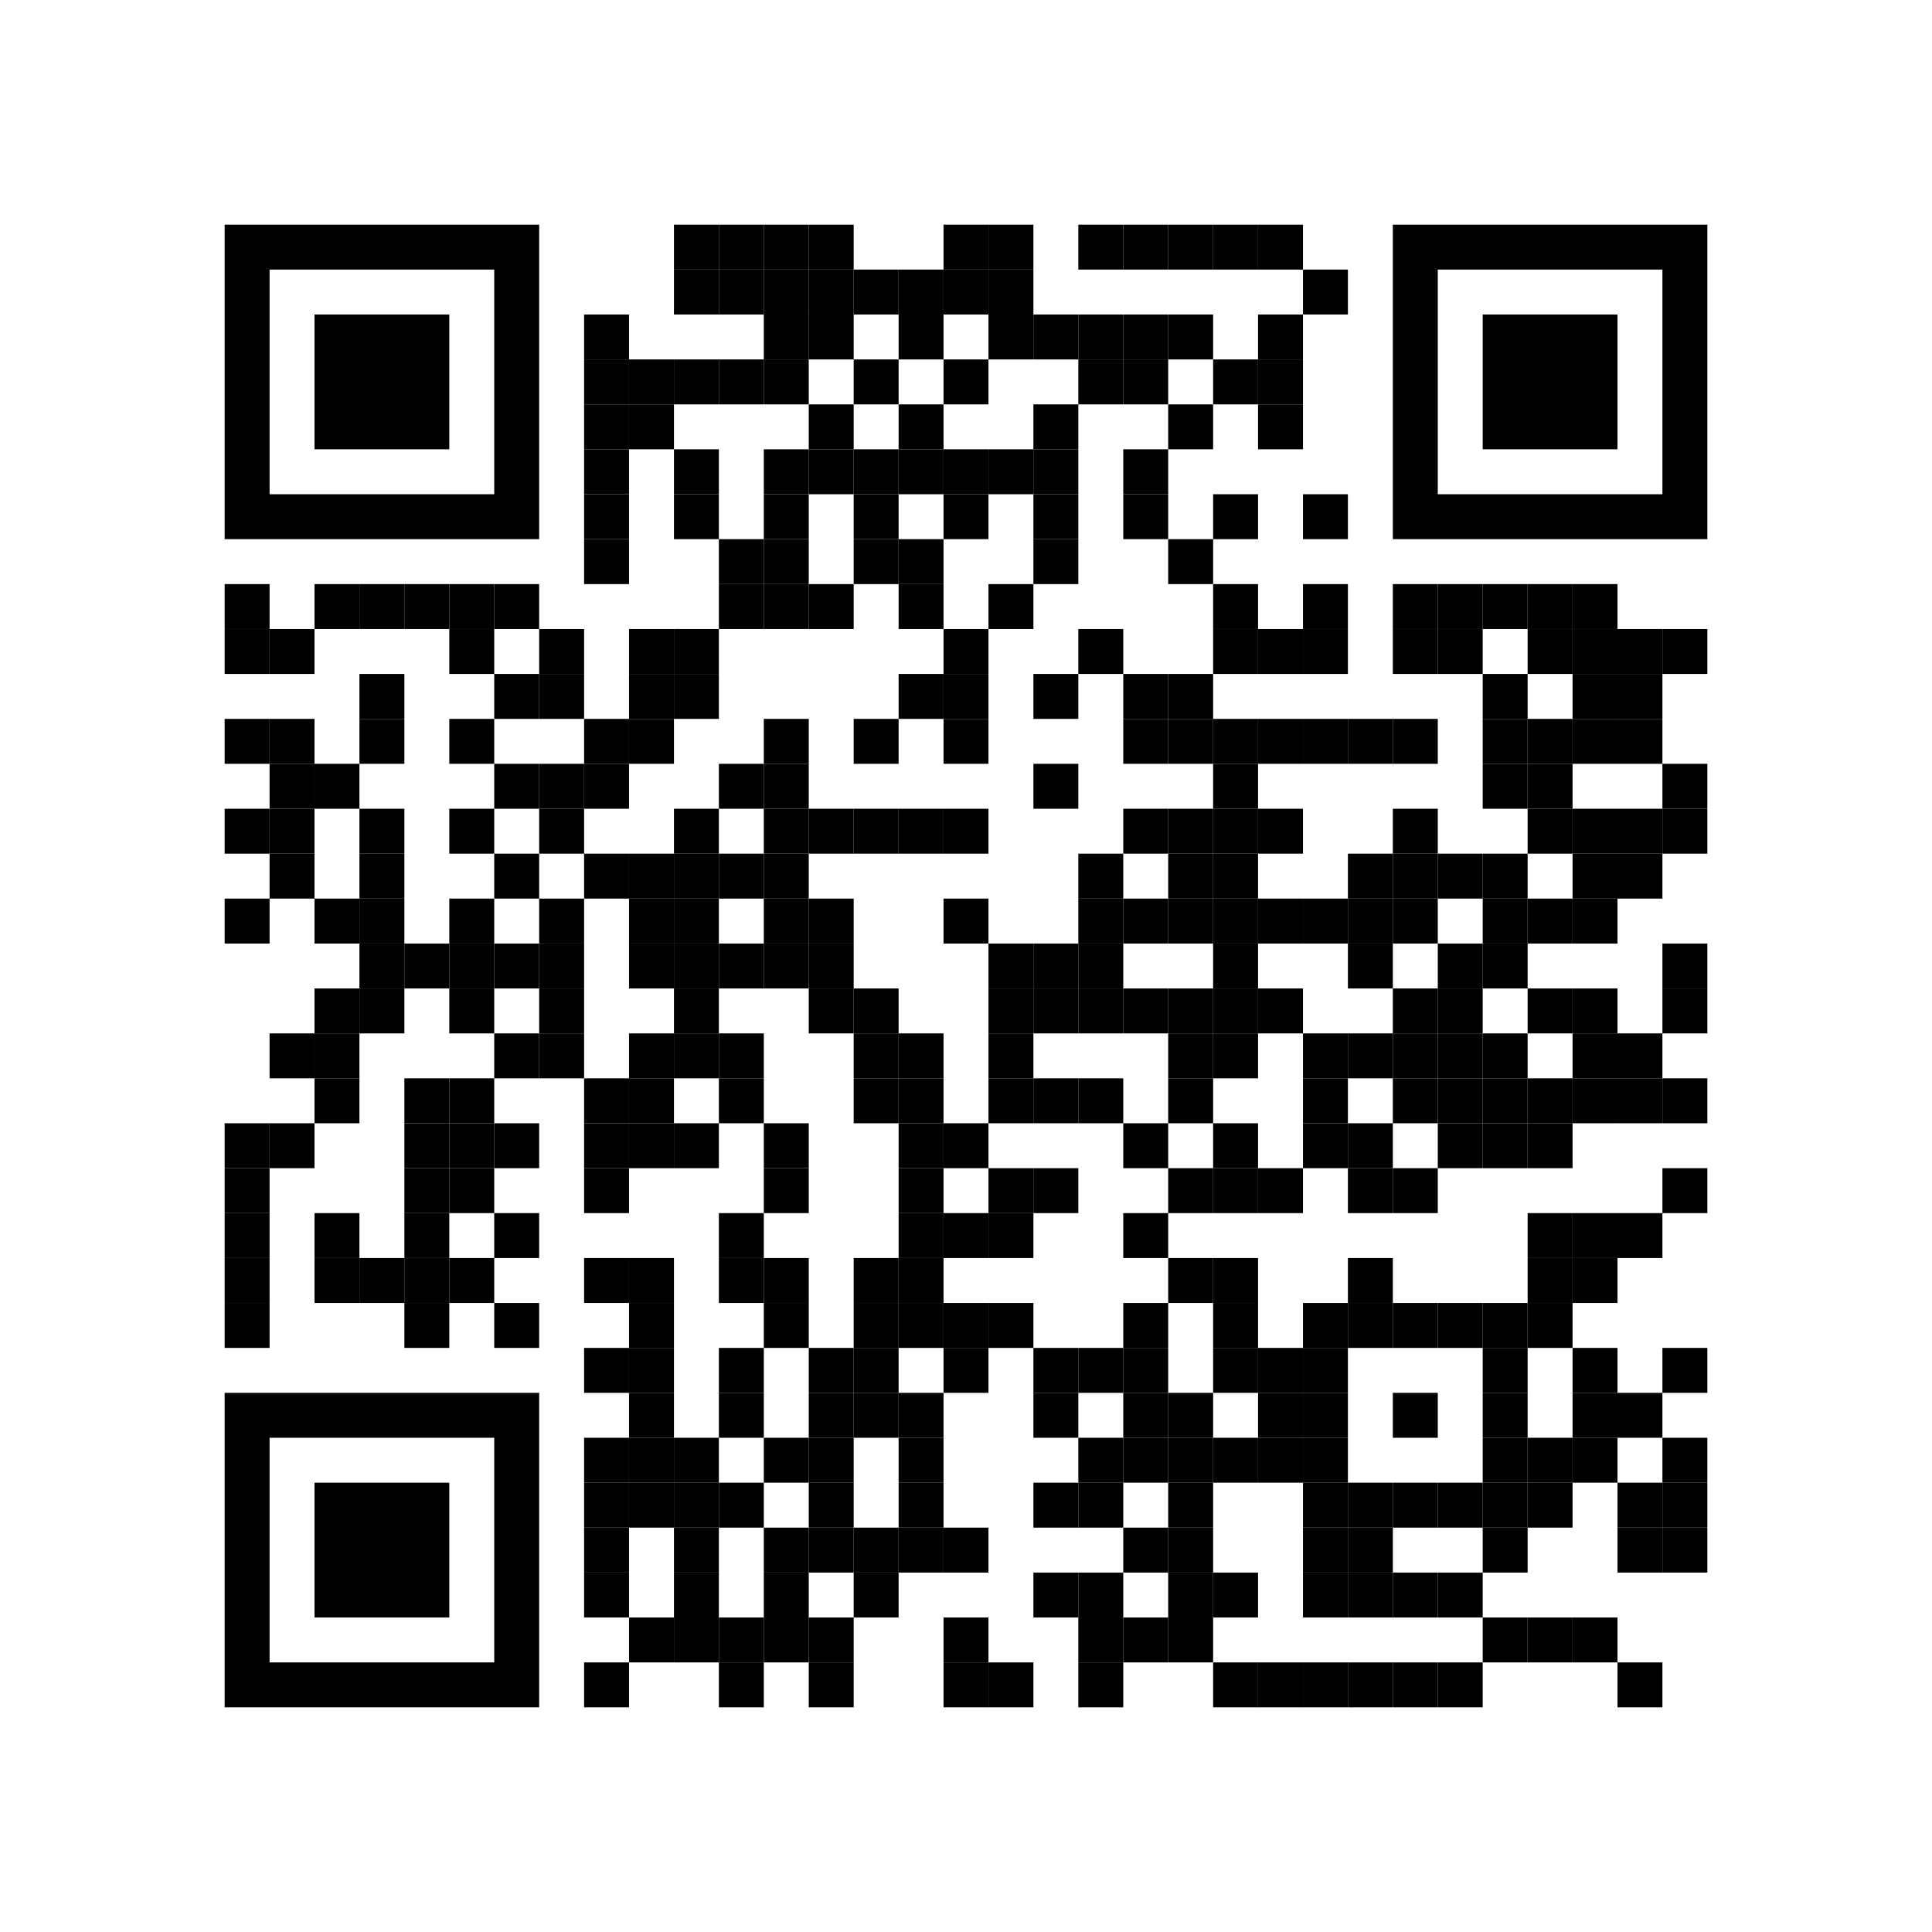 
<svg:svg height="1290" width="1290" xmlns="http://www.w3.org/2000/svg" xmlns:svg="http://www.w3.org/2000/svg" xmlns:xlink="http://www.w3.org/1999/xlink">
	<svg:g id="frame_group">
		<svg:svg height="100%" width="100%" />
	</svg:g>
	<svg:rect height="1290" id="qrcodebg" rx="0" ry="0" style="fill: #ffffff" width="1290" x="0" y="0" />
	<svg:defs id="def_con_one">
		<svg:linearGradient  gradientTransform="rotate(90)" gradientUnits="userSpaceOnUse" id="commonGradient">
			<svg:stop offset="0%" stop-color="#000000" />
			<svg:stop offset="100%" stop-color="#000000" />
		</svg:linearGradient >
	</svg:defs>
	<svg:g id="common_dots" style="fill: #000000">
		<svg:path d="M450,150 h30 q0,0 0,0 v30 q0,0 -0,0 h-30 q-0,0 -0,-0 v-30 q0,-0 0,-0 z" />
		<svg:path d="M480,150 h30 q0,0 0,0 v30 q0,0 -0,0 h-30 q-0,0 -0,-0 v-30 q0,-0 0,-0 z" />
		<svg:path d="M510,150 h30 q0,0 0,0 v30 q0,0 -0,0 h-30 q-0,0 -0,-0 v-30 q0,-0 0,-0 z" />
		<svg:path d="M540,150 h30 q0,0 0,0 v30 q0,0 -0,0 h-30 q-0,0 -0,-0 v-30 q0,-0 0,-0 z" />
		<svg:path d="M630,150 h30 q0,0 0,0 v30 q0,0 -0,0 h-30 q-0,0 -0,-0 v-30 q0,-0 0,-0 z" />
		<svg:path d="M660,150 h30 q0,0 0,0 v30 q0,0 -0,0 h-30 q-0,0 -0,-0 v-30 q0,-0 0,-0 z" />
		<svg:path d="M720,150 h30 q0,0 0,0 v30 q0,0 -0,0 h-30 q-0,0 -0,-0 v-30 q0,-0 0,-0 z" />
		<svg:path d="M750,150 h30 q0,0 0,0 v30 q0,0 -0,0 h-30 q-0,0 -0,-0 v-30 q0,-0 0,-0 z" />
		<svg:path d="M780,150 h30 q0,0 0,0 v30 q0,0 -0,0 h-30 q-0,0 -0,-0 v-30 q0,-0 0,-0 z" />
		<svg:path d="M810,150 h30 q0,0 0,0 v30 q0,0 -0,0 h-30 q-0,0 -0,-0 v-30 q0,-0 0,-0 z" />
		<svg:path d="M840,150 h30 q0,0 0,0 v30 q0,0 -0,0 h-30 q-0,0 -0,-0 v-30 q0,-0 0,-0 z" />
		<svg:path d="M450,180 h30 q0,0 0,0 v30 q0,0 -0,0 h-30 q-0,0 -0,-0 v-30 q0,-0 0,-0 z" />
		<svg:path d="M480,180 h30 q0,0 0,0 v30 q0,0 -0,0 h-30 q-0,0 -0,-0 v-30 q0,-0 0,-0 z" />
		<svg:path d="M510,180 h30 q0,0 0,0 v30 q0,0 -0,0 h-30 q-0,0 -0,-0 v-30 q0,-0 0,-0 z" />
		<svg:path d="M540,180 h30 q0,0 0,0 v30 q0,0 -0,0 h-30 q-0,0 -0,-0 v-30 q0,-0 0,-0 z" />
		<svg:path d="M570,180 h30 q0,0 0,0 v30 q0,0 -0,0 h-30 q-0,0 -0,-0 v-30 q0,-0 0,-0 z" />
		<svg:path d="M600,180 h30 q0,0 0,0 v30 q0,0 -0,0 h-30 q-0,0 -0,-0 v-30 q0,-0 0,-0 z" />
		<svg:path d="M630,180 h30 q0,0 0,0 v30 q0,0 -0,0 h-30 q-0,0 -0,-0 v-30 q0,-0 0,-0 z" />
		<svg:path d="M660,180 h30 q0,0 0,0 v30 q0,0 -0,0 h-30 q-0,0 -0,-0 v-30 q0,-0 0,-0 z" />
		<svg:path d="M870,180 h30 q0,0 0,0 v30 q0,0 -0,0 h-30 q-0,0 -0,-0 v-30 q0,-0 0,-0 z" />
		<svg:path d="M390,210 h30 q0,0 0,0 v30 q0,0 -0,0 h-30 q-0,0 -0,-0 v-30 q0,-0 0,-0 z" />
		<svg:path d="M510,210 h30 q0,0 0,0 v30 q0,0 -0,0 h-30 q-0,0 -0,-0 v-30 q0,-0 0,-0 z" />
		<svg:path d="M540,210 h30 q0,0 0,0 v30 q0,0 -0,0 h-30 q-0,0 -0,-0 v-30 q0,-0 0,-0 z" />
		<svg:path d="M600,210 h30 q0,0 0,0 v30 q0,0 -0,0 h-30 q-0,0 -0,-0 v-30 q0,-0 0,-0 z" />
		<svg:path d="M660,210 h30 q0,0 0,0 v30 q0,0 -0,0 h-30 q-0,0 -0,-0 v-30 q0,-0 0,-0 z" />
		<svg:path d="M690,210 h30 q0,0 0,0 v30 q0,0 -0,0 h-30 q-0,0 -0,-0 v-30 q0,-0 0,-0 z" />
		<svg:path d="M720,210 h30 q0,0 0,0 v30 q0,0 -0,0 h-30 q-0,0 -0,-0 v-30 q0,-0 0,-0 z" />
		<svg:path d="M750,210 h30 q0,0 0,0 v30 q0,0 -0,0 h-30 q-0,0 -0,-0 v-30 q0,-0 0,-0 z" />
		<svg:path d="M780,210 h30 q0,0 0,0 v30 q0,0 -0,0 h-30 q-0,0 -0,-0 v-30 q0,-0 0,-0 z" />
		<svg:path d="M840,210 h30 q0,0 0,0 v30 q0,0 -0,0 h-30 q-0,0 -0,-0 v-30 q0,-0 0,-0 z" />
		<svg:path d="M390,240 h30 q0,0 0,0 v30 q0,0 -0,0 h-30 q-0,0 -0,-0 v-30 q0,-0 0,-0 z" />
		<svg:path d="M420,240 h30 q0,0 0,0 v30 q0,0 -0,0 h-30 q-0,0 -0,-0 v-30 q0,-0 0,-0 z" />
		<svg:path d="M450,240 h30 q0,0 0,0 v30 q0,0 -0,0 h-30 q-0,0 -0,-0 v-30 q0,-0 0,-0 z" />
		<svg:path d="M480,240 h30 q0,0 0,0 v30 q0,0 -0,0 h-30 q-0,0 -0,-0 v-30 q0,-0 0,-0 z" />
		<svg:path d="M510,240 h30 q0,0 0,0 v30 q0,0 -0,0 h-30 q-0,0 -0,-0 v-30 q0,-0 0,-0 z" />
		<svg:path d="M570,240 h30 q0,0 0,0 v30 q0,0 -0,0 h-30 q-0,0 -0,-0 v-30 q0,-0 0,-0 z" />
		<svg:path d="M630,240 h30 q0,0 0,0 v30 q0,0 -0,0 h-30 q-0,0 -0,-0 v-30 q0,-0 0,-0 z" />
		<svg:path d="M720,240 h30 q0,0 0,0 v30 q0,0 -0,0 h-30 q-0,0 -0,-0 v-30 q0,-0 0,-0 z" />
		<svg:path d="M750,240 h30 q0,0 0,0 v30 q0,0 -0,0 h-30 q-0,0 -0,-0 v-30 q0,-0 0,-0 z" />
		<svg:path d="M810,240 h30 q0,0 0,0 v30 q0,0 -0,0 h-30 q-0,0 -0,-0 v-30 q0,-0 0,-0 z" />
		<svg:path d="M840,240 h30 q0,0 0,0 v30 q0,0 -0,0 h-30 q-0,0 -0,-0 v-30 q0,-0 0,-0 z" />
		<svg:path d="M390,270 h30 q0,0 0,0 v30 q0,0 -0,0 h-30 q-0,0 -0,-0 v-30 q0,-0 0,-0 z" />
		<svg:path d="M420,270 h30 q0,0 0,0 v30 q0,0 -0,0 h-30 q-0,0 -0,-0 v-30 q0,-0 0,-0 z" />
		<svg:path d="M540,270 h30 q0,0 0,0 v30 q0,0 -0,0 h-30 q-0,0 -0,-0 v-30 q0,-0 0,-0 z" />
		<svg:path d="M600,270 h30 q0,0 0,0 v30 q0,0 -0,0 h-30 q-0,0 -0,-0 v-30 q0,-0 0,-0 z" />
		<svg:path d="M690,270 h30 q0,0 0,0 v30 q0,0 -0,0 h-30 q-0,0 -0,-0 v-30 q0,-0 0,-0 z" />
		<svg:path d="M780,270 h30 q0,0 0,0 v30 q0,0 -0,0 h-30 q-0,0 -0,-0 v-30 q0,-0 0,-0 z" />
		<svg:path d="M840,270 h30 q0,0 0,0 v30 q0,0 -0,0 h-30 q-0,0 -0,-0 v-30 q0,-0 0,-0 z" />
		<svg:path d="M390,300 h30 q0,0 0,0 v30 q0,0 -0,0 h-30 q-0,0 -0,-0 v-30 q0,-0 0,-0 z" />
		<svg:path d="M450,300 h30 q0,0 0,0 v30 q0,0 -0,0 h-30 q-0,0 -0,-0 v-30 q0,-0 0,-0 z" />
		<svg:path d="M510,300 h30 q0,0 0,0 v30 q0,0 -0,0 h-30 q-0,0 -0,-0 v-30 q0,-0 0,-0 z" />
		<svg:path d="M540,300 h30 q0,0 0,0 v30 q0,0 -0,0 h-30 q-0,0 -0,-0 v-30 q0,-0 0,-0 z" />
		<svg:path d="M570,300 h30 q0,0 0,0 v30 q0,0 -0,0 h-30 q-0,0 -0,-0 v-30 q0,-0 0,-0 z" />
		<svg:path d="M600,300 h30 q0,0 0,0 v30 q0,0 -0,0 h-30 q-0,0 -0,-0 v-30 q0,-0 0,-0 z" />
		<svg:path d="M630,300 h30 q0,0 0,0 v30 q0,0 -0,0 h-30 q-0,0 -0,-0 v-30 q0,-0 0,-0 z" />
		<svg:path d="M660,300 h30 q0,0 0,0 v30 q0,0 -0,0 h-30 q-0,0 -0,-0 v-30 q0,-0 0,-0 z" />
		<svg:path d="M690,300 h30 q0,0 0,0 v30 q0,0 -0,0 h-30 q-0,0 -0,-0 v-30 q0,-0 0,-0 z" />
		<svg:path d="M750,300 h30 q0,0 0,0 v30 q0,0 -0,0 h-30 q-0,0 -0,-0 v-30 q0,-0 0,-0 z" />
		<svg:path d="M390,330 h30 q0,0 0,0 v30 q0,0 -0,0 h-30 q-0,0 -0,-0 v-30 q0,-0 0,-0 z" />
		<svg:path d="M450,330 h30 q0,0 0,0 v30 q0,0 -0,0 h-30 q-0,0 -0,-0 v-30 q0,-0 0,-0 z" />
		<svg:path d="M510,330 h30 q0,0 0,0 v30 q0,0 -0,0 h-30 q-0,0 -0,-0 v-30 q0,-0 0,-0 z" />
		<svg:path d="M570,330 h30 q0,0 0,0 v30 q0,0 -0,0 h-30 q-0,0 -0,-0 v-30 q0,-0 0,-0 z" />
		<svg:path d="M630,330 h30 q0,0 0,0 v30 q0,0 -0,0 h-30 q-0,0 -0,-0 v-30 q0,-0 0,-0 z" />
		<svg:path d="M690,330 h30 q0,0 0,0 v30 q0,0 -0,0 h-30 q-0,0 -0,-0 v-30 q0,-0 0,-0 z" />
		<svg:path d="M750,330 h30 q0,0 0,0 v30 q0,0 -0,0 h-30 q-0,0 -0,-0 v-30 q0,-0 0,-0 z" />
		<svg:path d="M810,330 h30 q0,0 0,0 v30 q0,0 -0,0 h-30 q-0,0 -0,-0 v-30 q0,-0 0,-0 z" />
		<svg:path d="M870,330 h30 q0,0 0,0 v30 q0,0 -0,0 h-30 q-0,0 -0,-0 v-30 q0,-0 0,-0 z" />
		<svg:path d="M390,360 h30 q0,0 0,0 v30 q0,0 -0,0 h-30 q-0,0 -0,-0 v-30 q0,-0 0,-0 z" />
		<svg:path d="M480,360 h30 q0,0 0,0 v30 q0,0 -0,0 h-30 q-0,0 -0,-0 v-30 q0,-0 0,-0 z" />
		<svg:path d="M510,360 h30 q0,0 0,0 v30 q0,0 -0,0 h-30 q-0,0 -0,-0 v-30 q0,-0 0,-0 z" />
		<svg:path d="M570,360 h30 q0,0 0,0 v30 q0,0 -0,0 h-30 q-0,0 -0,-0 v-30 q0,-0 0,-0 z" />
		<svg:path d="M600,360 h30 q0,0 0,0 v30 q0,0 -0,0 h-30 q-0,0 -0,-0 v-30 q0,-0 0,-0 z" />
		<svg:path d="M690,360 h30 q0,0 0,0 v30 q0,0 -0,0 h-30 q-0,0 -0,-0 v-30 q0,-0 0,-0 z" />
		<svg:path d="M780,360 h30 q0,0 0,0 v30 q0,0 -0,0 h-30 q-0,0 -0,-0 v-30 q0,-0 0,-0 z" />
		<svg:path d="M150,390 h30 q0,0 0,0 v30 q0,0 -0,0 h-30 q-0,0 -0,-0 v-30 q0,-0 0,-0 z" />
		<svg:path d="M210,390 h30 q0,0 0,0 v30 q0,0 -0,0 h-30 q-0,0 -0,-0 v-30 q0,-0 0,-0 z" />
		<svg:path d="M240,390 h30 q0,0 0,0 v30 q0,0 -0,0 h-30 q-0,0 -0,-0 v-30 q0,-0 0,-0 z" />
		<svg:path d="M270,390 h30 q0,0 0,0 v30 q0,0 -0,0 h-30 q-0,0 -0,-0 v-30 q0,-0 0,-0 z" />
		<svg:path d="M300,390 h30 q0,0 0,0 v30 q0,0 -0,0 h-30 q-0,0 -0,-0 v-30 q0,-0 0,-0 z" />
		<svg:path d="M330,390 h30 q0,0 0,0 v30 q0,0 -0,0 h-30 q-0,0 -0,-0 v-30 q0,-0 0,-0 z" />
		<svg:path d="M480,390 h30 q0,0 0,0 v30 q0,0 -0,0 h-30 q-0,0 -0,-0 v-30 q0,-0 0,-0 z" />
		<svg:path d="M510,390 h30 q0,0 0,0 v30 q0,0 -0,0 h-30 q-0,0 -0,-0 v-30 q0,-0 0,-0 z" />
		<svg:path d="M540,390 h30 q0,0 0,0 v30 q0,0 -0,0 h-30 q-0,0 -0,-0 v-30 q0,-0 0,-0 z" />
		<svg:path d="M600,390 h30 q0,0 0,0 v30 q0,0 -0,0 h-30 q-0,0 -0,-0 v-30 q0,-0 0,-0 z" />
		<svg:path d="M660,390 h30 q0,0 0,0 v30 q0,0 -0,0 h-30 q-0,0 -0,-0 v-30 q0,-0 0,-0 z" />
		<svg:path d="M810,390 h30 q0,0 0,0 v30 q0,0 -0,0 h-30 q-0,0 -0,-0 v-30 q0,-0 0,-0 z" />
		<svg:path d="M870,390 h30 q0,0 0,0 v30 q0,0 -0,0 h-30 q-0,0 -0,-0 v-30 q0,-0 0,-0 z" />
		<svg:path d="M930,390 h30 q0,0 0,0 v30 q0,0 -0,0 h-30 q-0,0 -0,-0 v-30 q0,-0 0,-0 z" />
		<svg:path d="M960,390 h30 q0,0 0,0 v30 q0,0 -0,0 h-30 q-0,0 -0,-0 v-30 q0,-0 0,-0 z" />
		<svg:path d="M990,390 h30 q0,0 0,0 v30 q0,0 -0,0 h-30 q-0,0 -0,-0 v-30 q0,-0 0,-0 z" />
		<svg:path d="M1020,390 h30 q0,0 0,0 v30 q0,0 -0,0 h-30 q-0,0 -0,-0 v-30 q0,-0 0,-0 z" />
		<svg:path d="M1050,390 h30 q0,0 0,0 v30 q0,0 -0,0 h-30 q-0,0 -0,-0 v-30 q0,-0 0,-0 z" />
		<svg:path d="M150,420 h30 q0,0 0,0 v30 q0,0 -0,0 h-30 q-0,0 -0,-0 v-30 q0,-0 0,-0 z" />
		<svg:path d="M180,420 h30 q0,0 0,0 v30 q0,0 -0,0 h-30 q-0,0 -0,-0 v-30 q0,-0 0,-0 z" />
		<svg:path d="M300,420 h30 q0,0 0,0 v30 q0,0 -0,0 h-30 q-0,0 -0,-0 v-30 q0,-0 0,-0 z" />
		<svg:path d="M360,420 h30 q0,0 0,0 v30 q0,0 -0,0 h-30 q-0,0 -0,-0 v-30 q0,-0 0,-0 z" />
		<svg:path d="M420,420 h30 q0,0 0,0 v30 q0,0 -0,0 h-30 q-0,0 -0,-0 v-30 q0,-0 0,-0 z" />
		<svg:path d="M450,420 h30 q0,0 0,0 v30 q0,0 -0,0 h-30 q-0,0 -0,-0 v-30 q0,-0 0,-0 z" />
		<svg:path d="M630,420 h30 q0,0 0,0 v30 q0,0 -0,0 h-30 q-0,0 -0,-0 v-30 q0,-0 0,-0 z" />
		<svg:path d="M720,420 h30 q0,0 0,0 v30 q0,0 -0,0 h-30 q-0,0 -0,-0 v-30 q0,-0 0,-0 z" />
		<svg:path d="M810,420 h30 q0,0 0,0 v30 q0,0 -0,0 h-30 q-0,0 -0,-0 v-30 q0,-0 0,-0 z" />
		<svg:path d="M840,420 h30 q0,0 0,0 v30 q0,0 -0,0 h-30 q-0,0 -0,-0 v-30 q0,-0 0,-0 z" />
		<svg:path d="M870,420 h30 q0,0 0,0 v30 q0,0 -0,0 h-30 q-0,0 -0,-0 v-30 q0,-0 0,-0 z" />
		<svg:path d="M930,420 h30 q0,0 0,0 v30 q0,0 -0,0 h-30 q-0,0 -0,-0 v-30 q0,-0 0,-0 z" />
		<svg:path d="M960,420 h30 q0,0 0,0 v30 q0,0 -0,0 h-30 q-0,0 -0,-0 v-30 q0,-0 0,-0 z" />
		<svg:path d="M1020,420 h30 q0,0 0,0 v30 q0,0 -0,0 h-30 q-0,0 -0,-0 v-30 q0,-0 0,-0 z" />
		<svg:path d="M1050,420 h30 q0,0 0,0 v30 q0,0 -0,0 h-30 q-0,0 -0,-0 v-30 q0,-0 0,-0 z" />
		<svg:path d="M1080,420 h30 q0,0 0,0 v30 q0,0 -0,0 h-30 q-0,0 -0,-0 v-30 q0,-0 0,-0 z" />
		<svg:path d="M1110,420 h30 q0,0 0,0 v30 q0,0 -0,0 h-30 q-0,0 -0,-0 v-30 q0,-0 0,-0 z" />
		<svg:path d="M240,450 h30 q0,0 0,0 v30 q0,0 -0,0 h-30 q-0,0 -0,-0 v-30 q0,-0 0,-0 z" />
		<svg:path d="M330,450 h30 q0,0 0,0 v30 q0,0 -0,0 h-30 q-0,0 -0,-0 v-30 q0,-0 0,-0 z" />
		<svg:path d="M360,450 h30 q0,0 0,0 v30 q0,0 -0,0 h-30 q-0,0 -0,-0 v-30 q0,-0 0,-0 z" />
		<svg:path d="M420,450 h30 q0,0 0,0 v30 q0,0 -0,0 h-30 q-0,0 -0,-0 v-30 q0,-0 0,-0 z" />
		<svg:path d="M450,450 h30 q0,0 0,0 v30 q0,0 -0,0 h-30 q-0,0 -0,-0 v-30 q0,-0 0,-0 z" />
		<svg:path d="M600,450 h30 q0,0 0,0 v30 q0,0 -0,0 h-30 q-0,0 -0,-0 v-30 q0,-0 0,-0 z" />
		<svg:path d="M630,450 h30 q0,0 0,0 v30 q0,0 -0,0 h-30 q-0,0 -0,-0 v-30 q0,-0 0,-0 z" />
		<svg:path d="M690,450 h30 q0,0 0,0 v30 q0,0 -0,0 h-30 q-0,0 -0,-0 v-30 q0,-0 0,-0 z" />
		<svg:path d="M750,450 h30 q0,0 0,0 v30 q0,0 -0,0 h-30 q-0,0 -0,-0 v-30 q0,-0 0,-0 z" />
		<svg:path d="M780,450 h30 q0,0 0,0 v30 q0,0 -0,0 h-30 q-0,0 -0,-0 v-30 q0,-0 0,-0 z" />
		<svg:path d="M990,450 h30 q0,0 0,0 v30 q0,0 -0,0 h-30 q-0,0 -0,-0 v-30 q0,-0 0,-0 z" />
		<svg:path d="M1050,450 h30 q0,0 0,0 v30 q0,0 -0,0 h-30 q-0,0 -0,-0 v-30 q0,-0 0,-0 z" />
		<svg:path d="M1080,450 h30 q0,0 0,0 v30 q0,0 -0,0 h-30 q-0,0 -0,-0 v-30 q0,-0 0,-0 z" />
		<svg:path d="M150,480 h30 q0,0 0,0 v30 q0,0 -0,0 h-30 q-0,0 -0,-0 v-30 q0,-0 0,-0 z" />
		<svg:path d="M180,480 h30 q0,0 0,0 v30 q0,0 -0,0 h-30 q-0,0 -0,-0 v-30 q0,-0 0,-0 z" />
		<svg:path d="M240,480 h30 q0,0 0,0 v30 q0,0 -0,0 h-30 q-0,0 -0,-0 v-30 q0,-0 0,-0 z" />
		<svg:path d="M300,480 h30 q0,0 0,0 v30 q0,0 -0,0 h-30 q-0,0 -0,-0 v-30 q0,-0 0,-0 z" />
		<svg:path d="M390,480 h30 q0,0 0,0 v30 q0,0 -0,0 h-30 q-0,0 -0,-0 v-30 q0,-0 0,-0 z" />
		<svg:path d="M420,480 h30 q0,0 0,0 v30 q0,0 -0,0 h-30 q-0,0 -0,-0 v-30 q0,-0 0,-0 z" />
		<svg:path d="M510,480 h30 q0,0 0,0 v30 q0,0 -0,0 h-30 q-0,0 -0,-0 v-30 q0,-0 0,-0 z" />
		<svg:path d="M570,480 h30 q0,0 0,0 v30 q0,0 -0,0 h-30 q-0,0 -0,-0 v-30 q0,-0 0,-0 z" />
		<svg:path d="M630,480 h30 q0,0 0,0 v30 q0,0 -0,0 h-30 q-0,0 -0,-0 v-30 q0,-0 0,-0 z" />
		<svg:path d="M750,480 h30 q0,0 0,0 v30 q0,0 -0,0 h-30 q-0,0 -0,-0 v-30 q0,-0 0,-0 z" />
		<svg:path d="M780,480 h30 q0,0 0,0 v30 q0,0 -0,0 h-30 q-0,0 -0,-0 v-30 q0,-0 0,-0 z" />
		<svg:path d="M810,480 h30 q0,0 0,0 v30 q0,0 -0,0 h-30 q-0,0 -0,-0 v-30 q0,-0 0,-0 z" />
		<svg:path d="M840,480 h30 q0,0 0,0 v30 q0,0 -0,0 h-30 q-0,0 -0,-0 v-30 q0,-0 0,-0 z" />
		<svg:path d="M870,480 h30 q0,0 0,0 v30 q0,0 -0,0 h-30 q-0,0 -0,-0 v-30 q0,-0 0,-0 z" />
		<svg:path d="M900,480 h30 q0,0 0,0 v30 q0,0 -0,0 h-30 q-0,0 -0,-0 v-30 q0,-0 0,-0 z" />
		<svg:path d="M930,480 h30 q0,0 0,0 v30 q0,0 -0,0 h-30 q-0,0 -0,-0 v-30 q0,-0 0,-0 z" />
		<svg:path d="M990,480 h30 q0,0 0,0 v30 q0,0 -0,0 h-30 q-0,0 -0,-0 v-30 q0,-0 0,-0 z" />
		<svg:path d="M1020,480 h30 q0,0 0,0 v30 q0,0 -0,0 h-30 q-0,0 -0,-0 v-30 q0,-0 0,-0 z" />
		<svg:path d="M1050,480 h30 q0,0 0,0 v30 q0,0 -0,0 h-30 q-0,0 -0,-0 v-30 q0,-0 0,-0 z" />
		<svg:path d="M1080,480 h30 q0,0 0,0 v30 q0,0 -0,0 h-30 q-0,0 -0,-0 v-30 q0,-0 0,-0 z" />
		<svg:path d="M180,510 h30 q0,0 0,0 v30 q0,0 -0,0 h-30 q-0,0 -0,-0 v-30 q0,-0 0,-0 z" />
		<svg:path d="M210,510 h30 q0,0 0,0 v30 q0,0 -0,0 h-30 q-0,0 -0,-0 v-30 q0,-0 0,-0 z" />
		<svg:path d="M330,510 h30 q0,0 0,0 v30 q0,0 -0,0 h-30 q-0,0 -0,-0 v-30 q0,-0 0,-0 z" />
		<svg:path d="M360,510 h30 q0,0 0,0 v30 q0,0 -0,0 h-30 q-0,0 -0,-0 v-30 q0,-0 0,-0 z" />
		<svg:path d="M390,510 h30 q0,0 0,0 v30 q0,0 -0,0 h-30 q-0,0 -0,-0 v-30 q0,-0 0,-0 z" />
		<svg:path d="M480,510 h30 q0,0 0,0 v30 q0,0 -0,0 h-30 q-0,0 -0,-0 v-30 q0,-0 0,-0 z" />
		<svg:path d="M510,510 h30 q0,0 0,0 v30 q0,0 -0,0 h-30 q-0,0 -0,-0 v-30 q0,-0 0,-0 z" />
		<svg:path d="M690,510 h30 q0,0 0,0 v30 q0,0 -0,0 h-30 q-0,0 -0,-0 v-30 q0,-0 0,-0 z" />
		<svg:path d="M810,510 h30 q0,0 0,0 v30 q0,0 -0,0 h-30 q-0,0 -0,-0 v-30 q0,-0 0,-0 z" />
		<svg:path d="M990,510 h30 q0,0 0,0 v30 q0,0 -0,0 h-30 q-0,0 -0,-0 v-30 q0,-0 0,-0 z" />
		<svg:path d="M1020,510 h30 q0,0 0,0 v30 q0,0 -0,0 h-30 q-0,0 -0,-0 v-30 q0,-0 0,-0 z" />
		<svg:path d="M1110,510 h30 q0,0 0,0 v30 q0,0 -0,0 h-30 q-0,0 -0,-0 v-30 q0,-0 0,-0 z" />
		<svg:path d="M150,540 h30 q0,0 0,0 v30 q0,0 -0,0 h-30 q-0,0 -0,-0 v-30 q0,-0 0,-0 z" />
		<svg:path d="M180,540 h30 q0,0 0,0 v30 q0,0 -0,0 h-30 q-0,0 -0,-0 v-30 q0,-0 0,-0 z" />
		<svg:path d="M240,540 h30 q0,0 0,0 v30 q0,0 -0,0 h-30 q-0,0 -0,-0 v-30 q0,-0 0,-0 z" />
		<svg:path d="M300,540 h30 q0,0 0,0 v30 q0,0 -0,0 h-30 q-0,0 -0,-0 v-30 q0,-0 0,-0 z" />
		<svg:path d="M360,540 h30 q0,0 0,0 v30 q0,0 -0,0 h-30 q-0,0 -0,-0 v-30 q0,-0 0,-0 z" />
		<svg:path d="M450,540 h30 q0,0 0,0 v30 q0,0 -0,0 h-30 q-0,0 -0,-0 v-30 q0,-0 0,-0 z" />
		<svg:path d="M510,540 h30 q0,0 0,0 v30 q0,0 -0,0 h-30 q-0,0 -0,-0 v-30 q0,-0 0,-0 z" />
		<svg:path d="M540,540 h30 q0,0 0,0 v30 q0,0 -0,0 h-30 q-0,0 -0,-0 v-30 q0,-0 0,-0 z" />
		<svg:path d="M570,540 h30 q0,0 0,0 v30 q0,0 -0,0 h-30 q-0,0 -0,-0 v-30 q0,-0 0,-0 z" />
		<svg:path d="M600,540 h30 q0,0 0,0 v30 q0,0 -0,0 h-30 q-0,0 -0,-0 v-30 q0,-0 0,-0 z" />
		<svg:path d="M630,540 h30 q0,0 0,0 v30 q0,0 -0,0 h-30 q-0,0 -0,-0 v-30 q0,-0 0,-0 z" />
		<svg:path d="M750,540 h30 q0,0 0,0 v30 q0,0 -0,0 h-30 q-0,0 -0,-0 v-30 q0,-0 0,-0 z" />
		<svg:path d="M780,540 h30 q0,0 0,0 v30 q0,0 -0,0 h-30 q-0,0 -0,-0 v-30 q0,-0 0,-0 z" />
		<svg:path d="M810,540 h30 q0,0 0,0 v30 q0,0 -0,0 h-30 q-0,0 -0,-0 v-30 q0,-0 0,-0 z" />
		<svg:path d="M840,540 h30 q0,0 0,0 v30 q0,0 -0,0 h-30 q-0,0 -0,-0 v-30 q0,-0 0,-0 z" />
		<svg:path d="M930,540 h30 q0,0 0,0 v30 q0,0 -0,0 h-30 q-0,0 -0,-0 v-30 q0,-0 0,-0 z" />
		<svg:path d="M1020,540 h30 q0,0 0,0 v30 q0,0 -0,0 h-30 q-0,0 -0,-0 v-30 q0,-0 0,-0 z" />
		<svg:path d="M1050,540 h30 q0,0 0,0 v30 q0,0 -0,0 h-30 q-0,0 -0,-0 v-30 q0,-0 0,-0 z" />
		<svg:path d="M1080,540 h30 q0,0 0,0 v30 q0,0 -0,0 h-30 q-0,0 -0,-0 v-30 q0,-0 0,-0 z" />
		<svg:path d="M1110,540 h30 q0,0 0,0 v30 q0,0 -0,0 h-30 q-0,0 -0,-0 v-30 q0,-0 0,-0 z" />
		<svg:path d="M180,570 h30 q0,0 0,0 v30 q0,0 -0,0 h-30 q-0,0 -0,-0 v-30 q0,-0 0,-0 z" />
		<svg:path d="M240,570 h30 q0,0 0,0 v30 q0,0 -0,0 h-30 q-0,0 -0,-0 v-30 q0,-0 0,-0 z" />
		<svg:path d="M330,570 h30 q0,0 0,0 v30 q0,0 -0,0 h-30 q-0,0 -0,-0 v-30 q0,-0 0,-0 z" />
		<svg:path d="M390,570 h30 q0,0 0,0 v30 q0,0 -0,0 h-30 q-0,0 -0,-0 v-30 q0,-0 0,-0 z" />
		<svg:path d="M420,570 h30 q0,0 0,0 v30 q0,0 -0,0 h-30 q-0,0 -0,-0 v-30 q0,-0 0,-0 z" />
		<svg:path d="M450,570 h30 q0,0 0,0 v30 q0,0 -0,0 h-30 q-0,0 -0,-0 v-30 q0,-0 0,-0 z" />
		<svg:path d="M480,570 h30 q0,0 0,0 v30 q0,0 -0,0 h-30 q-0,0 -0,-0 v-30 q0,-0 0,-0 z" />
		<svg:path d="M510,570 h30 q0,0 0,0 v30 q0,0 -0,0 h-30 q-0,0 -0,-0 v-30 q0,-0 0,-0 z" />
		<svg:path d="M720,570 h30 q0,0 0,0 v30 q0,0 -0,0 h-30 q-0,0 -0,-0 v-30 q0,-0 0,-0 z" />
		<svg:path d="M780,570 h30 q0,0 0,0 v30 q0,0 -0,0 h-30 q-0,0 -0,-0 v-30 q0,-0 0,-0 z" />
		<svg:path d="M810,570 h30 q0,0 0,0 v30 q0,0 -0,0 h-30 q-0,0 -0,-0 v-30 q0,-0 0,-0 z" />
		<svg:path d="M900,570 h30 q0,0 0,0 v30 q0,0 -0,0 h-30 q-0,0 -0,-0 v-30 q0,-0 0,-0 z" />
		<svg:path d="M930,570 h30 q0,0 0,0 v30 q0,0 -0,0 h-30 q-0,0 -0,-0 v-30 q0,-0 0,-0 z" />
		<svg:path d="M960,570 h30 q0,0 0,0 v30 q0,0 -0,0 h-30 q-0,0 -0,-0 v-30 q0,-0 0,-0 z" />
		<svg:path d="M990,570 h30 q0,0 0,0 v30 q0,0 -0,0 h-30 q-0,0 -0,-0 v-30 q0,-0 0,-0 z" />
		<svg:path d="M1050,570 h30 q0,0 0,0 v30 q0,0 -0,0 h-30 q-0,0 -0,-0 v-30 q0,-0 0,-0 z" />
		<svg:path d="M1080,570 h30 q0,0 0,0 v30 q0,0 -0,0 h-30 q-0,0 -0,-0 v-30 q0,-0 0,-0 z" />
		<svg:path d="M150,600 h30 q0,0 0,0 v30 q0,0 -0,0 h-30 q-0,0 -0,-0 v-30 q0,-0 0,-0 z" />
		<svg:path d="M210,600 h30 q0,0 0,0 v30 q0,0 -0,0 h-30 q-0,0 -0,-0 v-30 q0,-0 0,-0 z" />
		<svg:path d="M240,600 h30 q0,0 0,0 v30 q0,0 -0,0 h-30 q-0,0 -0,-0 v-30 q0,-0 0,-0 z" />
		<svg:path d="M300,600 h30 q0,0 0,0 v30 q0,0 -0,0 h-30 q-0,0 -0,-0 v-30 q0,-0 0,-0 z" />
		<svg:path d="M360,600 h30 q0,0 0,0 v30 q0,0 -0,0 h-30 q-0,0 -0,-0 v-30 q0,-0 0,-0 z" />
		<svg:path d="M420,600 h30 q0,0 0,0 v30 q0,0 -0,0 h-30 q-0,0 -0,-0 v-30 q0,-0 0,-0 z" />
		<svg:path d="M450,600 h30 q0,0 0,0 v30 q0,0 -0,0 h-30 q-0,0 -0,-0 v-30 q0,-0 0,-0 z" />
		<svg:path d="M510,600 h30 q0,0 0,0 v30 q0,0 -0,0 h-30 q-0,0 -0,-0 v-30 q0,-0 0,-0 z" />
		<svg:path d="M540,600 h30 q0,0 0,0 v30 q0,0 -0,0 h-30 q-0,0 -0,-0 v-30 q0,-0 0,-0 z" />
		<svg:path d="M630,600 h30 q0,0 0,0 v30 q0,0 -0,0 h-30 q-0,0 -0,-0 v-30 q0,-0 0,-0 z" />
		<svg:path d="M720,600 h30 q0,0 0,0 v30 q0,0 -0,0 h-30 q-0,0 -0,-0 v-30 q0,-0 0,-0 z" />
		<svg:path d="M750,600 h30 q0,0 0,0 v30 q0,0 -0,0 h-30 q-0,0 -0,-0 v-30 q0,-0 0,-0 z" />
		<svg:path d="M780,600 h30 q0,0 0,0 v30 q0,0 -0,0 h-30 q-0,0 -0,-0 v-30 q0,-0 0,-0 z" />
		<svg:path d="M810,600 h30 q0,0 0,0 v30 q0,0 -0,0 h-30 q-0,0 -0,-0 v-30 q0,-0 0,-0 z" />
		<svg:path d="M840,600 h30 q0,0 0,0 v30 q0,0 -0,0 h-30 q-0,0 -0,-0 v-30 q0,-0 0,-0 z" />
		<svg:path d="M870,600 h30 q0,0 0,0 v30 q0,0 -0,0 h-30 q-0,0 -0,-0 v-30 q0,-0 0,-0 z" />
		<svg:path d="M900,600 h30 q0,0 0,0 v30 q0,0 -0,0 h-30 q-0,0 -0,-0 v-30 q0,-0 0,-0 z" />
		<svg:path d="M930,600 h30 q0,0 0,0 v30 q0,0 -0,0 h-30 q-0,0 -0,-0 v-30 q0,-0 0,-0 z" />
		<svg:path d="M990,600 h30 q0,0 0,0 v30 q0,0 -0,0 h-30 q-0,0 -0,-0 v-30 q0,-0 0,-0 z" />
		<svg:path d="M1020,600 h30 q0,0 0,0 v30 q0,0 -0,0 h-30 q-0,0 -0,-0 v-30 q0,-0 0,-0 z" />
		<svg:path d="M1050,600 h30 q0,0 0,0 v30 q0,0 -0,0 h-30 q-0,0 -0,-0 v-30 q0,-0 0,-0 z" />
		<svg:path d="M240,630 h30 q0,0 0,0 v30 q0,0 -0,0 h-30 q-0,0 -0,-0 v-30 q0,-0 0,-0 z" />
		<svg:path d="M270,630 h30 q0,0 0,0 v30 q0,0 -0,0 h-30 q-0,0 -0,-0 v-30 q0,-0 0,-0 z" />
		<svg:path d="M300,630 h30 q0,0 0,0 v30 q0,0 -0,0 h-30 q-0,0 -0,-0 v-30 q0,-0 0,-0 z" />
		<svg:path d="M330,630 h30 q0,0 0,0 v30 q0,0 -0,0 h-30 q-0,0 -0,-0 v-30 q0,-0 0,-0 z" />
		<svg:path d="M360,630 h30 q0,0 0,0 v30 q0,0 -0,0 h-30 q-0,0 -0,-0 v-30 q0,-0 0,-0 z" />
		<svg:path d="M420,630 h30 q0,0 0,0 v30 q0,0 -0,0 h-30 q-0,0 -0,-0 v-30 q0,-0 0,-0 z" />
		<svg:path d="M450,630 h30 q0,0 0,0 v30 q0,0 -0,0 h-30 q-0,0 -0,-0 v-30 q0,-0 0,-0 z" />
		<svg:path d="M480,630 h30 q0,0 0,0 v30 q0,0 -0,0 h-30 q-0,0 -0,-0 v-30 q0,-0 0,-0 z" />
		<svg:path d="M510,630 h30 q0,0 0,0 v30 q0,0 -0,0 h-30 q-0,0 -0,-0 v-30 q0,-0 0,-0 z" />
		<svg:path d="M540,630 h30 q0,0 0,0 v30 q0,0 -0,0 h-30 q-0,0 -0,-0 v-30 q0,-0 0,-0 z" />
		<svg:path d="M660,630 h30 q0,0 0,0 v30 q0,0 -0,0 h-30 q-0,0 -0,-0 v-30 q0,-0 0,-0 z" />
		<svg:path d="M690,630 h30 q0,0 0,0 v30 q0,0 -0,0 h-30 q-0,0 -0,-0 v-30 q0,-0 0,-0 z" />
		<svg:path d="M720,630 h30 q0,0 0,0 v30 q0,0 -0,0 h-30 q-0,0 -0,-0 v-30 q0,-0 0,-0 z" />
		<svg:path d="M810,630 h30 q0,0 0,0 v30 q0,0 -0,0 h-30 q-0,0 -0,-0 v-30 q0,-0 0,-0 z" />
		<svg:path d="M900,630 h30 q0,0 0,0 v30 q0,0 -0,0 h-30 q-0,0 -0,-0 v-30 q0,-0 0,-0 z" />
		<svg:path d="M960,630 h30 q0,0 0,0 v30 q0,0 -0,0 h-30 q-0,0 -0,-0 v-30 q0,-0 0,-0 z" />
		<svg:path d="M990,630 h30 q0,0 0,0 v30 q0,0 -0,0 h-30 q-0,0 -0,-0 v-30 q0,-0 0,-0 z" />
		<svg:path d="M1110,630 h30 q0,0 0,0 v30 q0,0 -0,0 h-30 q-0,0 -0,-0 v-30 q0,-0 0,-0 z" />
		<svg:path d="M210,660 h30 q0,0 0,0 v30 q0,0 -0,0 h-30 q-0,0 -0,-0 v-30 q0,-0 0,-0 z" />
		<svg:path d="M240,660 h30 q0,0 0,0 v30 q0,0 -0,0 h-30 q-0,0 -0,-0 v-30 q0,-0 0,-0 z" />
		<svg:path d="M300,660 h30 q0,0 0,0 v30 q0,0 -0,0 h-30 q-0,0 -0,-0 v-30 q0,-0 0,-0 z" />
		<svg:path d="M360,660 h30 q0,0 0,0 v30 q0,0 -0,0 h-30 q-0,0 -0,-0 v-30 q0,-0 0,-0 z" />
		<svg:path d="M450,660 h30 q0,0 0,0 v30 q0,0 -0,0 h-30 q-0,0 -0,-0 v-30 q0,-0 0,-0 z" />
		<svg:path d="M540,660 h30 q0,0 0,0 v30 q0,0 -0,0 h-30 q-0,0 -0,-0 v-30 q0,-0 0,-0 z" />
		<svg:path d="M570,660 h30 q0,0 0,0 v30 q0,0 -0,0 h-30 q-0,0 -0,-0 v-30 q0,-0 0,-0 z" />
		<svg:path d="M660,660 h30 q0,0 0,0 v30 q0,0 -0,0 h-30 q-0,0 -0,-0 v-30 q0,-0 0,-0 z" />
		<svg:path d="M690,660 h30 q0,0 0,0 v30 q0,0 -0,0 h-30 q-0,0 -0,-0 v-30 q0,-0 0,-0 z" />
		<svg:path d="M720,660 h30 q0,0 0,0 v30 q0,0 -0,0 h-30 q-0,0 -0,-0 v-30 q0,-0 0,-0 z" />
		<svg:path d="M750,660 h30 q0,0 0,0 v30 q0,0 -0,0 h-30 q-0,0 -0,-0 v-30 q0,-0 0,-0 z" />
		<svg:path d="M780,660 h30 q0,0 0,0 v30 q0,0 -0,0 h-30 q-0,0 -0,-0 v-30 q0,-0 0,-0 z" />
		<svg:path d="M810,660 h30 q0,0 0,0 v30 q0,0 -0,0 h-30 q-0,0 -0,-0 v-30 q0,-0 0,-0 z" />
		<svg:path d="M840,660 h30 q0,0 0,0 v30 q0,0 -0,0 h-30 q-0,0 -0,-0 v-30 q0,-0 0,-0 z" />
		<svg:path d="M930,660 h30 q0,0 0,0 v30 q0,0 -0,0 h-30 q-0,0 -0,-0 v-30 q0,-0 0,-0 z" />
		<svg:path d="M960,660 h30 q0,0 0,0 v30 q0,0 -0,0 h-30 q-0,0 -0,-0 v-30 q0,-0 0,-0 z" />
		<svg:path d="M1020,660 h30 q0,0 0,0 v30 q0,0 -0,0 h-30 q-0,0 -0,-0 v-30 q0,-0 0,-0 z" />
		<svg:path d="M1050,660 h30 q0,0 0,0 v30 q0,0 -0,0 h-30 q-0,0 -0,-0 v-30 q0,-0 0,-0 z" />
		<svg:path d="M1110,660 h30 q0,0 0,0 v30 q0,0 -0,0 h-30 q-0,0 -0,-0 v-30 q0,-0 0,-0 z" />
		<svg:path d="M180,690 h30 q0,0 0,0 v30 q0,0 -0,0 h-30 q-0,0 -0,-0 v-30 q0,-0 0,-0 z" />
		<svg:path d="M210,690 h30 q0,0 0,0 v30 q0,0 -0,0 h-30 q-0,0 -0,-0 v-30 q0,-0 0,-0 z" />
		<svg:path d="M330,690 h30 q0,0 0,0 v30 q0,0 -0,0 h-30 q-0,0 -0,-0 v-30 q0,-0 0,-0 z" />
		<svg:path d="M360,690 h30 q0,0 0,0 v30 q0,0 -0,0 h-30 q-0,0 -0,-0 v-30 q0,-0 0,-0 z" />
		<svg:path d="M420,690 h30 q0,0 0,0 v30 q0,0 -0,0 h-30 q-0,0 -0,-0 v-30 q0,-0 0,-0 z" />
		<svg:path d="M450,690 h30 q0,0 0,0 v30 q0,0 -0,0 h-30 q-0,0 -0,-0 v-30 q0,-0 0,-0 z" />
		<svg:path d="M480,690 h30 q0,0 0,0 v30 q0,0 -0,0 h-30 q-0,0 -0,-0 v-30 q0,-0 0,-0 z" />
		<svg:path d="M570,690 h30 q0,0 0,0 v30 q0,0 -0,0 h-30 q-0,0 -0,-0 v-30 q0,-0 0,-0 z" />
		<svg:path d="M600,690 h30 q0,0 0,0 v30 q0,0 -0,0 h-30 q-0,0 -0,-0 v-30 q0,-0 0,-0 z" />
		<svg:path d="M660,690 h30 q0,0 0,0 v30 q0,0 -0,0 h-30 q-0,0 -0,-0 v-30 q0,-0 0,-0 z" />
		<svg:path d="M780,690 h30 q0,0 0,0 v30 q0,0 -0,0 h-30 q-0,0 -0,-0 v-30 q0,-0 0,-0 z" />
		<svg:path d="M810,690 h30 q0,0 0,0 v30 q0,0 -0,0 h-30 q-0,0 -0,-0 v-30 q0,-0 0,-0 z" />
		<svg:path d="M870,690 h30 q0,0 0,0 v30 q0,0 -0,0 h-30 q-0,0 -0,-0 v-30 q0,-0 0,-0 z" />
		<svg:path d="M900,690 h30 q0,0 0,0 v30 q0,0 -0,0 h-30 q-0,0 -0,-0 v-30 q0,-0 0,-0 z" />
		<svg:path d="M930,690 h30 q0,0 0,0 v30 q0,0 -0,0 h-30 q-0,0 -0,-0 v-30 q0,-0 0,-0 z" />
		<svg:path d="M960,690 h30 q0,0 0,0 v30 q0,0 -0,0 h-30 q-0,0 -0,-0 v-30 q0,-0 0,-0 z" />
		<svg:path d="M990,690 h30 q0,0 0,0 v30 q0,0 -0,0 h-30 q-0,0 -0,-0 v-30 q0,-0 0,-0 z" />
		<svg:path d="M1050,690 h30 q0,0 0,0 v30 q0,0 -0,0 h-30 q-0,0 -0,-0 v-30 q0,-0 0,-0 z" />
		<svg:path d="M1080,690 h30 q0,0 0,0 v30 q0,0 -0,0 h-30 q-0,0 -0,-0 v-30 q0,-0 0,-0 z" />
		<svg:path d="M210,720 h30 q0,0 0,0 v30 q0,0 -0,0 h-30 q-0,0 -0,-0 v-30 q0,-0 0,-0 z" />
		<svg:path d="M270,720 h30 q0,0 0,0 v30 q0,0 -0,0 h-30 q-0,0 -0,-0 v-30 q0,-0 0,-0 z" />
		<svg:path d="M300,720 h30 q0,0 0,0 v30 q0,0 -0,0 h-30 q-0,0 -0,-0 v-30 q0,-0 0,-0 z" />
		<svg:path d="M390,720 h30 q0,0 0,0 v30 q0,0 -0,0 h-30 q-0,0 -0,-0 v-30 q0,-0 0,-0 z" />
		<svg:path d="M420,720 h30 q0,0 0,0 v30 q0,0 -0,0 h-30 q-0,0 -0,-0 v-30 q0,-0 0,-0 z" />
		<svg:path d="M480,720 h30 q0,0 0,0 v30 q0,0 -0,0 h-30 q-0,0 -0,-0 v-30 q0,-0 0,-0 z" />
		<svg:path d="M570,720 h30 q0,0 0,0 v30 q0,0 -0,0 h-30 q-0,0 -0,-0 v-30 q0,-0 0,-0 z" />
		<svg:path d="M600,720 h30 q0,0 0,0 v30 q0,0 -0,0 h-30 q-0,0 -0,-0 v-30 q0,-0 0,-0 z" />
		<svg:path d="M660,720 h30 q0,0 0,0 v30 q0,0 -0,0 h-30 q-0,0 -0,-0 v-30 q0,-0 0,-0 z" />
		<svg:path d="M690,720 h30 q0,0 0,0 v30 q0,0 -0,0 h-30 q-0,0 -0,-0 v-30 q0,-0 0,-0 z" />
		<svg:path d="M720,720 h30 q0,0 0,0 v30 q0,0 -0,0 h-30 q-0,0 -0,-0 v-30 q0,-0 0,-0 z" />
		<svg:path d="M780,720 h30 q0,0 0,0 v30 q0,0 -0,0 h-30 q-0,0 -0,-0 v-30 q0,-0 0,-0 z" />
		<svg:path d="M870,720 h30 q0,0 0,0 v30 q0,0 -0,0 h-30 q-0,0 -0,-0 v-30 q0,-0 0,-0 z" />
		<svg:path d="M930,720 h30 q0,0 0,0 v30 q0,0 -0,0 h-30 q-0,0 -0,-0 v-30 q0,-0 0,-0 z" />
		<svg:path d="M960,720 h30 q0,0 0,0 v30 q0,0 -0,0 h-30 q-0,0 -0,-0 v-30 q0,-0 0,-0 z" />
		<svg:path d="M990,720 h30 q0,0 0,0 v30 q0,0 -0,0 h-30 q-0,0 -0,-0 v-30 q0,-0 0,-0 z" />
		<svg:path d="M1020,720 h30 q0,0 0,0 v30 q0,0 -0,0 h-30 q-0,0 -0,-0 v-30 q0,-0 0,-0 z" />
		<svg:path d="M1050,720 h30 q0,0 0,0 v30 q0,0 -0,0 h-30 q-0,0 -0,-0 v-30 q0,-0 0,-0 z" />
		<svg:path d="M1080,720 h30 q0,0 0,0 v30 q0,0 -0,0 h-30 q-0,0 -0,-0 v-30 q0,-0 0,-0 z" />
		<svg:path d="M1110,720 h30 q0,0 0,0 v30 q0,0 -0,0 h-30 q-0,0 -0,-0 v-30 q0,-0 0,-0 z" />
		<svg:path d="M150,750 h30 q0,0 0,0 v30 q0,0 -0,0 h-30 q-0,0 -0,-0 v-30 q0,-0 0,-0 z" />
		<svg:path d="M180,750 h30 q0,0 0,0 v30 q0,0 -0,0 h-30 q-0,0 -0,-0 v-30 q0,-0 0,-0 z" />
		<svg:path d="M270,750 h30 q0,0 0,0 v30 q0,0 -0,0 h-30 q-0,0 -0,-0 v-30 q0,-0 0,-0 z" />
		<svg:path d="M300,750 h30 q0,0 0,0 v30 q0,0 -0,0 h-30 q-0,0 -0,-0 v-30 q0,-0 0,-0 z" />
		<svg:path d="M330,750 h30 q0,0 0,0 v30 q0,0 -0,0 h-30 q-0,0 -0,-0 v-30 q0,-0 0,-0 z" />
		<svg:path d="M390,750 h30 q0,0 0,0 v30 q0,0 -0,0 h-30 q-0,0 -0,-0 v-30 q0,-0 0,-0 z" />
		<svg:path d="M420,750 h30 q0,0 0,0 v30 q0,0 -0,0 h-30 q-0,0 -0,-0 v-30 q0,-0 0,-0 z" />
		<svg:path d="M450,750 h30 q0,0 0,0 v30 q0,0 -0,0 h-30 q-0,0 -0,-0 v-30 q0,-0 0,-0 z" />
		<svg:path d="M510,750 h30 q0,0 0,0 v30 q0,0 -0,0 h-30 q-0,0 -0,-0 v-30 q0,-0 0,-0 z" />
		<svg:path d="M600,750 h30 q0,0 0,0 v30 q0,0 -0,0 h-30 q-0,0 -0,-0 v-30 q0,-0 0,-0 z" />
		<svg:path d="M630,750 h30 q0,0 0,0 v30 q0,0 -0,0 h-30 q-0,0 -0,-0 v-30 q0,-0 0,-0 z" />
		<svg:path d="M750,750 h30 q0,0 0,0 v30 q0,0 -0,0 h-30 q-0,0 -0,-0 v-30 q0,-0 0,-0 z" />
		<svg:path d="M810,750 h30 q0,0 0,0 v30 q0,0 -0,0 h-30 q-0,0 -0,-0 v-30 q0,-0 0,-0 z" />
		<svg:path d="M870,750 h30 q0,0 0,0 v30 q0,0 -0,0 h-30 q-0,0 -0,-0 v-30 q0,-0 0,-0 z" />
		<svg:path d="M900,750 h30 q0,0 0,0 v30 q0,0 -0,0 h-30 q-0,0 -0,-0 v-30 q0,-0 0,-0 z" />
		<svg:path d="M960,750 h30 q0,0 0,0 v30 q0,0 -0,0 h-30 q-0,0 -0,-0 v-30 q0,-0 0,-0 z" />
		<svg:path d="M990,750 h30 q0,0 0,0 v30 q0,0 -0,0 h-30 q-0,0 -0,-0 v-30 q0,-0 0,-0 z" />
		<svg:path d="M1020,750 h30 q0,0 0,0 v30 q0,0 -0,0 h-30 q-0,0 -0,-0 v-30 q0,-0 0,-0 z" />
		<svg:path d="M150,780 h30 q0,0 0,0 v30 q0,0 -0,0 h-30 q-0,0 -0,-0 v-30 q0,-0 0,-0 z" />
		<svg:path d="M270,780 h30 q0,0 0,0 v30 q0,0 -0,0 h-30 q-0,0 -0,-0 v-30 q0,-0 0,-0 z" />
		<svg:path d="M300,780 h30 q0,0 0,0 v30 q0,0 -0,0 h-30 q-0,0 -0,-0 v-30 q0,-0 0,-0 z" />
		<svg:path d="M390,780 h30 q0,0 0,0 v30 q0,0 -0,0 h-30 q-0,0 -0,-0 v-30 q0,-0 0,-0 z" />
		<svg:path d="M510,780 h30 q0,0 0,0 v30 q0,0 -0,0 h-30 q-0,0 -0,-0 v-30 q0,-0 0,-0 z" />
		<svg:path d="M600,780 h30 q0,0 0,0 v30 q0,0 -0,0 h-30 q-0,0 -0,-0 v-30 q0,-0 0,-0 z" />
		<svg:path d="M660,780 h30 q0,0 0,0 v30 q0,0 -0,0 h-30 q-0,0 -0,-0 v-30 q0,-0 0,-0 z" />
		<svg:path d="M690,780 h30 q0,0 0,0 v30 q0,0 -0,0 h-30 q-0,0 -0,-0 v-30 q0,-0 0,-0 z" />
		<svg:path d="M780,780 h30 q0,0 0,0 v30 q0,0 -0,0 h-30 q-0,0 -0,-0 v-30 q0,-0 0,-0 z" />
		<svg:path d="M810,780 h30 q0,0 0,0 v30 q0,0 -0,0 h-30 q-0,0 -0,-0 v-30 q0,-0 0,-0 z" />
		<svg:path d="M840,780 h30 q0,0 0,0 v30 q0,0 -0,0 h-30 q-0,0 -0,-0 v-30 q0,-0 0,-0 z" />
		<svg:path d="M900,780 h30 q0,0 0,0 v30 q0,0 -0,0 h-30 q-0,0 -0,-0 v-30 q0,-0 0,-0 z" />
		<svg:path d="M930,780 h30 q0,0 0,0 v30 q0,0 -0,0 h-30 q-0,0 -0,-0 v-30 q0,-0 0,-0 z" />
		<svg:path d="M1110,780 h30 q0,0 0,0 v30 q0,0 -0,0 h-30 q-0,0 -0,-0 v-30 q0,-0 0,-0 z" />
		<svg:path d="M150,810 h30 q0,0 0,0 v30 q0,0 -0,0 h-30 q-0,0 -0,-0 v-30 q0,-0 0,-0 z" />
		<svg:path d="M210,810 h30 q0,0 0,0 v30 q0,0 -0,0 h-30 q-0,0 -0,-0 v-30 q0,-0 0,-0 z" />
		<svg:path d="M270,810 h30 q0,0 0,0 v30 q0,0 -0,0 h-30 q-0,0 -0,-0 v-30 q0,-0 0,-0 z" />
		<svg:path d="M330,810 h30 q0,0 0,0 v30 q0,0 -0,0 h-30 q-0,0 -0,-0 v-30 q0,-0 0,-0 z" />
		<svg:path d="M480,810 h30 q0,0 0,0 v30 q0,0 -0,0 h-30 q-0,0 -0,-0 v-30 q0,-0 0,-0 z" />
		<svg:path d="M600,810 h30 q0,0 0,0 v30 q0,0 -0,0 h-30 q-0,0 -0,-0 v-30 q0,-0 0,-0 z" />
		<svg:path d="M630,810 h30 q0,0 0,0 v30 q0,0 -0,0 h-30 q-0,0 -0,-0 v-30 q0,-0 0,-0 z" />
		<svg:path d="M660,810 h30 q0,0 0,0 v30 q0,0 -0,0 h-30 q-0,0 -0,-0 v-30 q0,-0 0,-0 z" />
		<svg:path d="M750,810 h30 q0,0 0,0 v30 q0,0 -0,0 h-30 q-0,0 -0,-0 v-30 q0,-0 0,-0 z" />
		<svg:path d="M1020,810 h30 q0,0 0,0 v30 q0,0 -0,0 h-30 q-0,0 -0,-0 v-30 q0,-0 0,-0 z" />
		<svg:path d="M1050,810 h30 q0,0 0,0 v30 q0,0 -0,0 h-30 q-0,0 -0,-0 v-30 q0,-0 0,-0 z" />
		<svg:path d="M1080,810 h30 q0,0 0,0 v30 q0,0 -0,0 h-30 q-0,0 -0,-0 v-30 q0,-0 0,-0 z" />
		<svg:path d="M150,840 h30 q0,0 0,0 v30 q0,0 -0,0 h-30 q-0,0 -0,-0 v-30 q0,-0 0,-0 z" />
		<svg:path d="M210,840 h30 q0,0 0,0 v30 q0,0 -0,0 h-30 q-0,0 -0,-0 v-30 q0,-0 0,-0 z" />
		<svg:path d="M240,840 h30 q0,0 0,0 v30 q0,0 -0,0 h-30 q-0,0 -0,-0 v-30 q0,-0 0,-0 z" />
		<svg:path d="M270,840 h30 q0,0 0,0 v30 q0,0 -0,0 h-30 q-0,0 -0,-0 v-30 q0,-0 0,-0 z" />
		<svg:path d="M300,840 h30 q0,0 0,0 v30 q0,0 -0,0 h-30 q-0,0 -0,-0 v-30 q0,-0 0,-0 z" />
		<svg:path d="M390,840 h30 q0,0 0,0 v30 q0,0 -0,0 h-30 q-0,0 -0,-0 v-30 q0,-0 0,-0 z" />
		<svg:path d="M420,840 h30 q0,0 0,0 v30 q0,0 -0,0 h-30 q-0,0 -0,-0 v-30 q0,-0 0,-0 z" />
		<svg:path d="M480,840 h30 q0,0 0,0 v30 q0,0 -0,0 h-30 q-0,0 -0,-0 v-30 q0,-0 0,-0 z" />
		<svg:path d="M510,840 h30 q0,0 0,0 v30 q0,0 -0,0 h-30 q-0,0 -0,-0 v-30 q0,-0 0,-0 z" />
		<svg:path d="M570,840 h30 q0,0 0,0 v30 q0,0 -0,0 h-30 q-0,0 -0,-0 v-30 q0,-0 0,-0 z" />
		<svg:path d="M600,840 h30 q0,0 0,0 v30 q0,0 -0,0 h-30 q-0,0 -0,-0 v-30 q0,-0 0,-0 z" />
		<svg:path d="M780,840 h30 q0,0 0,0 v30 q0,0 -0,0 h-30 q-0,0 -0,-0 v-30 q0,-0 0,-0 z" />
		<svg:path d="M810,840 h30 q0,0 0,0 v30 q0,0 -0,0 h-30 q-0,0 -0,-0 v-30 q0,-0 0,-0 z" />
		<svg:path d="M900,840 h30 q0,0 0,0 v30 q0,0 -0,0 h-30 q-0,0 -0,-0 v-30 q0,-0 0,-0 z" />
		<svg:path d="M1020,840 h30 q0,0 0,0 v30 q0,0 -0,0 h-30 q-0,0 -0,-0 v-30 q0,-0 0,-0 z" />
		<svg:path d="M1050,840 h30 q0,0 0,0 v30 q0,0 -0,0 h-30 q-0,0 -0,-0 v-30 q0,-0 0,-0 z" />
		<svg:path d="M150,870 h30 q0,0 0,0 v30 q0,0 -0,0 h-30 q-0,0 -0,-0 v-30 q0,-0 0,-0 z" />
		<svg:path d="M270,870 h30 q0,0 0,0 v30 q0,0 -0,0 h-30 q-0,0 -0,-0 v-30 q0,-0 0,-0 z" />
		<svg:path d="M330,870 h30 q0,0 0,0 v30 q0,0 -0,0 h-30 q-0,0 -0,-0 v-30 q0,-0 0,-0 z" />
		<svg:path d="M420,870 h30 q0,0 0,0 v30 q0,0 -0,0 h-30 q-0,0 -0,-0 v-30 q0,-0 0,-0 z" />
		<svg:path d="M510,870 h30 q0,0 0,0 v30 q0,0 -0,0 h-30 q-0,0 -0,-0 v-30 q0,-0 0,-0 z" />
		<svg:path d="M570,870 h30 q0,0 0,0 v30 q0,0 -0,0 h-30 q-0,0 -0,-0 v-30 q0,-0 0,-0 z" />
		<svg:path d="M600,870 h30 q0,0 0,0 v30 q0,0 -0,0 h-30 q-0,0 -0,-0 v-30 q0,-0 0,-0 z" />
		<svg:path d="M630,870 h30 q0,0 0,0 v30 q0,0 -0,0 h-30 q-0,0 -0,-0 v-30 q0,-0 0,-0 z" />
		<svg:path d="M660,870 h30 q0,0 0,0 v30 q0,0 -0,0 h-30 q-0,0 -0,-0 v-30 q0,-0 0,-0 z" />
		<svg:path d="M750,870 h30 q0,0 0,0 v30 q0,0 -0,0 h-30 q-0,0 -0,-0 v-30 q0,-0 0,-0 z" />
		<svg:path d="M810,870 h30 q0,0 0,0 v30 q0,0 -0,0 h-30 q-0,0 -0,-0 v-30 q0,-0 0,-0 z" />
		<svg:path d="M870,870 h30 q0,0 0,0 v30 q0,0 -0,0 h-30 q-0,0 -0,-0 v-30 q0,-0 0,-0 z" />
		<svg:path d="M900,870 h30 q0,0 0,0 v30 q0,0 -0,0 h-30 q-0,0 -0,-0 v-30 q0,-0 0,-0 z" />
		<svg:path d="M930,870 h30 q0,0 0,0 v30 q0,0 -0,0 h-30 q-0,0 -0,-0 v-30 q0,-0 0,-0 z" />
		<svg:path d="M960,870 h30 q0,0 0,0 v30 q0,0 -0,0 h-30 q-0,0 -0,-0 v-30 q0,-0 0,-0 z" />
		<svg:path d="M990,870 h30 q0,0 0,0 v30 q0,0 -0,0 h-30 q-0,0 -0,-0 v-30 q0,-0 0,-0 z" />
		<svg:path d="M1020,870 h30 q0,0 0,0 v30 q0,0 -0,0 h-30 q-0,0 -0,-0 v-30 q0,-0 0,-0 z" />
		<svg:path d="M390,900 h30 q0,0 0,0 v30 q0,0 -0,0 h-30 q-0,0 -0,-0 v-30 q0,-0 0,-0 z" />
		<svg:path d="M420,900 h30 q0,0 0,0 v30 q0,0 -0,0 h-30 q-0,0 -0,-0 v-30 q0,-0 0,-0 z" />
		<svg:path d="M480,900 h30 q0,0 0,0 v30 q0,0 -0,0 h-30 q-0,0 -0,-0 v-30 q0,-0 0,-0 z" />
		<svg:path d="M540,900 h30 q0,0 0,0 v30 q0,0 -0,0 h-30 q-0,0 -0,-0 v-30 q0,-0 0,-0 z" />
		<svg:path d="M570,900 h30 q0,0 0,0 v30 q0,0 -0,0 h-30 q-0,0 -0,-0 v-30 q0,-0 0,-0 z" />
		<svg:path d="M630,900 h30 q0,0 0,0 v30 q0,0 -0,0 h-30 q-0,0 -0,-0 v-30 q0,-0 0,-0 z" />
		<svg:path d="M690,900 h30 q0,0 0,0 v30 q0,0 -0,0 h-30 q-0,0 -0,-0 v-30 q0,-0 0,-0 z" />
		<svg:path d="M720,900 h30 q0,0 0,0 v30 q0,0 -0,0 h-30 q-0,0 -0,-0 v-30 q0,-0 0,-0 z" />
		<svg:path d="M750,900 h30 q0,0 0,0 v30 q0,0 -0,0 h-30 q-0,0 -0,-0 v-30 q0,-0 0,-0 z" />
		<svg:path d="M810,900 h30 q0,0 0,0 v30 q0,0 -0,0 h-30 q-0,0 -0,-0 v-30 q0,-0 0,-0 z" />
		<svg:path d="M840,900 h30 q0,0 0,0 v30 q0,0 -0,0 h-30 q-0,0 -0,-0 v-30 q0,-0 0,-0 z" />
		<svg:path d="M870,900 h30 q0,0 0,0 v30 q0,0 -0,0 h-30 q-0,0 -0,-0 v-30 q0,-0 0,-0 z" />
		<svg:path d="M990,900 h30 q0,0 0,0 v30 q0,0 -0,0 h-30 q-0,0 -0,-0 v-30 q0,-0 0,-0 z" />
		<svg:path d="M1050,900 h30 q0,0 0,0 v30 q0,0 -0,0 h-30 q-0,0 -0,-0 v-30 q0,-0 0,-0 z" />
		<svg:path d="M1110,900 h30 q0,0 0,0 v30 q0,0 -0,0 h-30 q-0,0 -0,-0 v-30 q0,-0 0,-0 z" />
		<svg:path d="M420,930 h30 q0,0 0,0 v30 q0,0 -0,0 h-30 q-0,0 -0,-0 v-30 q0,-0 0,-0 z" />
		<svg:path d="M480,930 h30 q0,0 0,0 v30 q0,0 -0,0 h-30 q-0,0 -0,-0 v-30 q0,-0 0,-0 z" />
		<svg:path d="M540,930 h30 q0,0 0,0 v30 q0,0 -0,0 h-30 q-0,0 -0,-0 v-30 q0,-0 0,-0 z" />
		<svg:path d="M570,930 h30 q0,0 0,0 v30 q0,0 -0,0 h-30 q-0,0 -0,-0 v-30 q0,-0 0,-0 z" />
		<svg:path d="M600,930 h30 q0,0 0,0 v30 q0,0 -0,0 h-30 q-0,0 -0,-0 v-30 q0,-0 0,-0 z" />
		<svg:path d="M690,930 h30 q0,0 0,0 v30 q0,0 -0,0 h-30 q-0,0 -0,-0 v-30 q0,-0 0,-0 z" />
		<svg:path d="M750,930 h30 q0,0 0,0 v30 q0,0 -0,0 h-30 q-0,0 -0,-0 v-30 q0,-0 0,-0 z" />
		<svg:path d="M780,930 h30 q0,0 0,0 v30 q0,0 -0,0 h-30 q-0,0 -0,-0 v-30 q0,-0 0,-0 z" />
		<svg:path d="M840,930 h30 q0,0 0,0 v30 q0,0 -0,0 h-30 q-0,0 -0,-0 v-30 q0,-0 0,-0 z" />
		<svg:path d="M870,930 h30 q0,0 0,0 v30 q0,0 -0,0 h-30 q-0,0 -0,-0 v-30 q0,-0 0,-0 z" />
		<svg:path d="M930,930 h30 q0,0 0,0 v30 q0,0 -0,0 h-30 q-0,0 -0,-0 v-30 q0,-0 0,-0 z" />
		<svg:path d="M990,930 h30 q0,0 0,0 v30 q0,0 -0,0 h-30 q-0,0 -0,-0 v-30 q0,-0 0,-0 z" />
		<svg:path d="M1050,930 h30 q0,0 0,0 v30 q0,0 -0,0 h-30 q-0,0 -0,-0 v-30 q0,-0 0,-0 z" />
		<svg:path d="M1080,930 h30 q0,0 0,0 v30 q0,0 -0,0 h-30 q-0,0 -0,-0 v-30 q0,-0 0,-0 z" />
		<svg:path d="M390,960 h30 q0,0 0,0 v30 q0,0 -0,0 h-30 q-0,0 -0,-0 v-30 q0,-0 0,-0 z" />
		<svg:path d="M420,960 h30 q0,0 0,0 v30 q0,0 -0,0 h-30 q-0,0 -0,-0 v-30 q0,-0 0,-0 z" />
		<svg:path d="M450,960 h30 q0,0 0,0 v30 q0,0 -0,0 h-30 q-0,0 -0,-0 v-30 q0,-0 0,-0 z" />
		<svg:path d="M510,960 h30 q0,0 0,0 v30 q0,0 -0,0 h-30 q-0,0 -0,-0 v-30 q0,-0 0,-0 z" />
		<svg:path d="M540,960 h30 q0,0 0,0 v30 q0,0 -0,0 h-30 q-0,0 -0,-0 v-30 q0,-0 0,-0 z" />
		<svg:path d="M600,960 h30 q0,0 0,0 v30 q0,0 -0,0 h-30 q-0,0 -0,-0 v-30 q0,-0 0,-0 z" />
		<svg:path d="M720,960 h30 q0,0 0,0 v30 q0,0 -0,0 h-30 q-0,0 -0,-0 v-30 q0,-0 0,-0 z" />
		<svg:path d="M750,960 h30 q0,0 0,0 v30 q0,0 -0,0 h-30 q-0,0 -0,-0 v-30 q0,-0 0,-0 z" />
		<svg:path d="M780,960 h30 q0,0 0,0 v30 q0,0 -0,0 h-30 q-0,0 -0,-0 v-30 q0,-0 0,-0 z" />
		<svg:path d="M810,960 h30 q0,0 0,0 v30 q0,0 -0,0 h-30 q-0,0 -0,-0 v-30 q0,-0 0,-0 z" />
		<svg:path d="M840,960 h30 q0,0 0,0 v30 q0,0 -0,0 h-30 q-0,0 -0,-0 v-30 q0,-0 0,-0 z" />
		<svg:path d="M870,960 h30 q0,0 0,0 v30 q0,0 -0,0 h-30 q-0,0 -0,-0 v-30 q0,-0 0,-0 z" />
		<svg:path d="M990,960 h30 q0,0 0,0 v30 q0,0 -0,0 h-30 q-0,0 -0,-0 v-30 q0,-0 0,-0 z" />
		<svg:path d="M1020,960 h30 q0,0 0,0 v30 q0,0 -0,0 h-30 q-0,0 -0,-0 v-30 q0,-0 0,-0 z" />
		<svg:path d="M1050,960 h30 q0,0 0,0 v30 q0,0 -0,0 h-30 q-0,0 -0,-0 v-30 q0,-0 0,-0 z" />
		<svg:path d="M1110,960 h30 q0,0 0,0 v30 q0,0 -0,0 h-30 q-0,0 -0,-0 v-30 q0,-0 0,-0 z" />
		<svg:path d="M390,990 h30 q0,0 0,0 v30 q0,0 -0,0 h-30 q-0,0 -0,-0 v-30 q0,-0 0,-0 z" />
		<svg:path d="M420,990 h30 q0,0 0,0 v30 q0,0 -0,0 h-30 q-0,0 -0,-0 v-30 q0,-0 0,-0 z" />
		<svg:path d="M450,990 h30 q0,0 0,0 v30 q0,0 -0,0 h-30 q-0,0 -0,-0 v-30 q0,-0 0,-0 z" />
		<svg:path d="M480,990 h30 q0,0 0,0 v30 q0,0 -0,0 h-30 q-0,0 -0,-0 v-30 q0,-0 0,-0 z" />
		<svg:path d="M540,990 h30 q0,0 0,0 v30 q0,0 -0,0 h-30 q-0,0 -0,-0 v-30 q0,-0 0,-0 z" />
		<svg:path d="M600,990 h30 q0,0 0,0 v30 q0,0 -0,0 h-30 q-0,0 -0,-0 v-30 q0,-0 0,-0 z" />
		<svg:path d="M690,990 h30 q0,0 0,0 v30 q0,0 -0,0 h-30 q-0,0 -0,-0 v-30 q0,-0 0,-0 z" />
		<svg:path d="M720,990 h30 q0,0 0,0 v30 q0,0 -0,0 h-30 q-0,0 -0,-0 v-30 q0,-0 0,-0 z" />
		<svg:path d="M780,990 h30 q0,0 0,0 v30 q0,0 -0,0 h-30 q-0,0 -0,-0 v-30 q0,-0 0,-0 z" />
		<svg:path d="M870,990 h30 q0,0 0,0 v30 q0,0 -0,0 h-30 q-0,0 -0,-0 v-30 q0,-0 0,-0 z" />
		<svg:path d="M900,990 h30 q0,0 0,0 v30 q0,0 -0,0 h-30 q-0,0 -0,-0 v-30 q0,-0 0,-0 z" />
		<svg:path d="M930,990 h30 q0,0 0,0 v30 q0,0 -0,0 h-30 q-0,0 -0,-0 v-30 q0,-0 0,-0 z" />
		<svg:path d="M960,990 h30 q0,0 0,0 v30 q0,0 -0,0 h-30 q-0,0 -0,-0 v-30 q0,-0 0,-0 z" />
		<svg:path d="M990,990 h30 q0,0 0,0 v30 q0,0 -0,0 h-30 q-0,0 -0,-0 v-30 q0,-0 0,-0 z" />
		<svg:path d="M1020,990 h30 q0,0 0,0 v30 q0,0 -0,0 h-30 q-0,0 -0,-0 v-30 q0,-0 0,-0 z" />
		<svg:path d="M1080,990 h30 q0,0 0,0 v30 q0,0 -0,0 h-30 q-0,0 -0,-0 v-30 q0,-0 0,-0 z" />
		<svg:path d="M1110,990 h30 q0,0 0,0 v30 q0,0 -0,0 h-30 q-0,0 -0,-0 v-30 q0,-0 0,-0 z" />
		<svg:path d="M390,1020 h30 q0,0 0,0 v30 q0,0 -0,0 h-30 q-0,0 -0,-0 v-30 q0,-0 0,-0 z" />
		<svg:path d="M450,1020 h30 q0,0 0,0 v30 q0,0 -0,0 h-30 q-0,0 -0,-0 v-30 q0,-0 0,-0 z" />
		<svg:path d="M510,1020 h30 q0,0 0,0 v30 q0,0 -0,0 h-30 q-0,0 -0,-0 v-30 q0,-0 0,-0 z" />
		<svg:path d="M540,1020 h30 q0,0 0,0 v30 q0,0 -0,0 h-30 q-0,0 -0,-0 v-30 q0,-0 0,-0 z" />
		<svg:path d="M570,1020 h30 q0,0 0,0 v30 q0,0 -0,0 h-30 q-0,0 -0,-0 v-30 q0,-0 0,-0 z" />
		<svg:path d="M600,1020 h30 q0,0 0,0 v30 q0,0 -0,0 h-30 q-0,0 -0,-0 v-30 q0,-0 0,-0 z" />
		<svg:path d="M630,1020 h30 q0,0 0,0 v30 q0,0 -0,0 h-30 q-0,0 -0,-0 v-30 q0,-0 0,-0 z" />
		<svg:path d="M750,1020 h30 q0,0 0,0 v30 q0,0 -0,0 h-30 q-0,0 -0,-0 v-30 q0,-0 0,-0 z" />
		<svg:path d="M780,1020 h30 q0,0 0,0 v30 q0,0 -0,0 h-30 q-0,0 -0,-0 v-30 q0,-0 0,-0 z" />
		<svg:path d="M870,1020 h30 q0,0 0,0 v30 q0,0 -0,0 h-30 q-0,0 -0,-0 v-30 q0,-0 0,-0 z" />
		<svg:path d="M900,1020 h30 q0,0 0,0 v30 q0,0 -0,0 h-30 q-0,0 -0,-0 v-30 q0,-0 0,-0 z" />
		<svg:path d="M990,1020 h30 q0,0 0,0 v30 q0,0 -0,0 h-30 q-0,0 -0,-0 v-30 q0,-0 0,-0 z" />
		<svg:path d="M1080,1020 h30 q0,0 0,0 v30 q0,0 -0,0 h-30 q-0,0 -0,-0 v-30 q0,-0 0,-0 z" />
		<svg:path d="M1110,1020 h30 q0,0 0,0 v30 q0,0 -0,0 h-30 q-0,0 -0,-0 v-30 q0,-0 0,-0 z" />
		<svg:path d="M390,1050 h30 q0,0 0,0 v30 q0,0 -0,0 h-30 q-0,0 -0,-0 v-30 q0,-0 0,-0 z" />
		<svg:path d="M450,1050 h30 q0,0 0,0 v30 q0,0 -0,0 h-30 q-0,0 -0,-0 v-30 q0,-0 0,-0 z" />
		<svg:path d="M510,1050 h30 q0,0 0,0 v30 q0,0 -0,0 h-30 q-0,0 -0,-0 v-30 q0,-0 0,-0 z" />
		<svg:path d="M570,1050 h30 q0,0 0,0 v30 q0,0 -0,0 h-30 q-0,0 -0,-0 v-30 q0,-0 0,-0 z" />
		<svg:path d="M690,1050 h30 q0,0 0,0 v30 q0,0 -0,0 h-30 q-0,0 -0,-0 v-30 q0,-0 0,-0 z" />
		<svg:path d="M720,1050 h30 q0,0 0,0 v30 q0,0 -0,0 h-30 q-0,0 -0,-0 v-30 q0,-0 0,-0 z" />
		<svg:path d="M780,1050 h30 q0,0 0,0 v30 q0,0 -0,0 h-30 q-0,0 -0,-0 v-30 q0,-0 0,-0 z" />
		<svg:path d="M810,1050 h30 q0,0 0,0 v30 q0,0 -0,0 h-30 q-0,0 -0,-0 v-30 q0,-0 0,-0 z" />
		<svg:path d="M870,1050 h30 q0,0 0,0 v30 q0,0 -0,0 h-30 q-0,0 -0,-0 v-30 q0,-0 0,-0 z" />
		<svg:path d="M900,1050 h30 q0,0 0,0 v30 q0,0 -0,0 h-30 q-0,0 -0,-0 v-30 q0,-0 0,-0 z" />
		<svg:path d="M930,1050 h30 q0,0 0,0 v30 q0,0 -0,0 h-30 q-0,0 -0,-0 v-30 q0,-0 0,-0 z" />
		<svg:path d="M960,1050 h30 q0,0 0,0 v30 q0,0 -0,0 h-30 q-0,0 -0,-0 v-30 q0,-0 0,-0 z" />
		<svg:path d="M420,1080 h30 q0,0 0,0 v30 q0,0 -0,0 h-30 q-0,0 -0,-0 v-30 q0,-0 0,-0 z" />
		<svg:path d="M450,1080 h30 q0,0 0,0 v30 q0,0 -0,0 h-30 q-0,0 -0,-0 v-30 q0,-0 0,-0 z" />
		<svg:path d="M480,1080 h30 q0,0 0,0 v30 q0,0 -0,0 h-30 q-0,0 -0,-0 v-30 q0,-0 0,-0 z" />
		<svg:path d="M510,1080 h30 q0,0 0,0 v30 q0,0 -0,0 h-30 q-0,0 -0,-0 v-30 q0,-0 0,-0 z" />
		<svg:path d="M540,1080 h30 q0,0 0,0 v30 q0,0 -0,0 h-30 q-0,0 -0,-0 v-30 q0,-0 0,-0 z" />
		<svg:path d="M630,1080 h30 q0,0 0,0 v30 q0,0 -0,0 h-30 q-0,0 -0,-0 v-30 q0,-0 0,-0 z" />
		<svg:path d="M720,1080 h30 q0,0 0,0 v30 q0,0 -0,0 h-30 q-0,0 -0,-0 v-30 q0,-0 0,-0 z" />
		<svg:path d="M750,1080 h30 q0,0 0,0 v30 q0,0 -0,0 h-30 q-0,0 -0,-0 v-30 q0,-0 0,-0 z" />
		<svg:path d="M780,1080 h30 q0,0 0,0 v30 q0,0 -0,0 h-30 q-0,0 -0,-0 v-30 q0,-0 0,-0 z" />
		<svg:path d="M990,1080 h30 q0,0 0,0 v30 q0,0 -0,0 h-30 q-0,0 -0,-0 v-30 q0,-0 0,-0 z" />
		<svg:path d="M1020,1080 h30 q0,0 0,0 v30 q0,0 -0,0 h-30 q-0,0 -0,-0 v-30 q0,-0 0,-0 z" />
		<svg:path d="M1050,1080 h30 q0,0 0,0 v30 q0,0 -0,0 h-30 q-0,0 -0,-0 v-30 q0,-0 0,-0 z" />
		<svg:path d="M390,1110 h30 q0,0 0,0 v30 q0,0 -0,0 h-30 q-0,0 -0,-0 v-30 q0,-0 0,-0 z" />
		<svg:path d="M480,1110 h30 q0,0 0,0 v30 q0,0 -0,0 h-30 q-0,0 -0,-0 v-30 q0,-0 0,-0 z" />
		<svg:path d="M540,1110 h30 q0,0 0,0 v30 q0,0 -0,0 h-30 q-0,0 -0,-0 v-30 q0,-0 0,-0 z" />
		<svg:path d="M630,1110 h30 q0,0 0,0 v30 q0,0 -0,0 h-30 q-0,0 -0,-0 v-30 q0,-0 0,-0 z" />
		<svg:path d="M660,1110 h30 q0,0 0,0 v30 q0,0 -0,0 h-30 q-0,0 -0,-0 v-30 q0,-0 0,-0 z" />
		<svg:path d="M720,1110 h30 q0,0 0,0 v30 q0,0 -0,0 h-30 q-0,0 -0,-0 v-30 q0,-0 0,-0 z" />
		<svg:path d="M810,1110 h30 q0,0 0,0 v30 q0,0 -0,0 h-30 q-0,0 -0,-0 v-30 q0,-0 0,-0 z" />
		<svg:path d="M840,1110 h30 q0,0 0,0 v30 q0,0 -0,0 h-30 q-0,0 -0,-0 v-30 q0,-0 0,-0 z" />
		<svg:path d="M870,1110 h30 q0,0 0,0 v30 q0,0 -0,0 h-30 q-0,0 -0,-0 v-30 q0,-0 0,-0 z" />
		<svg:path d="M900,1110 h30 q0,0 0,0 v30 q0,0 -0,0 h-30 q-0,0 -0,-0 v-30 q0,-0 0,-0 z" />
		<svg:path d="M930,1110 h30 q0,0 0,0 v30 q0,0 -0,0 h-30 q-0,0 -0,-0 v-30 q0,-0 0,-0 z" />
		<svg:path d="M960,1110 h30 q0,0 0,0 v30 q0,0 -0,0 h-30 q-0,0 -0,-0 v-30 q0,-0 0,-0 z" />
		<svg:path d="M1080,1110 h30 q0,0 0,0 v30 q0,0 -0,0 h-30 q-0,0 -0,-0 v-30 q0,-0 0,-0 z" />
		<svg:path d="m255,150 h105 h0 v0 v210 v0 h-0 h-210 h-0 v-0 v-210 v-0 h-0 h105 v30 h-75 h-0 v0  v150 v0 h0 h150 h0 v-0 v-150 v-0 h-0 h-75 v-30 z" />
		<svg:path d="m1035,150 h105 h0 v0 v210 v0 h-0 h-210 h-0 v-0 v-210 v-0 h-0 h105 v30 h-75 h-0 v0  v150 v0 h0 h150 h0 v-0 v-150 v-0 h-0 h-75 v-30 z" />
		<svg:path d="m255,930 h105 h0 v0 v210 v0 h-0 h-210 h-0 v-0 v-210 v-0 h-0 h105 v30 h-75 h-0 v0  v150 v0 h0 h150 h0 v-0 v-150 v-0 h-0 h-75 v-30 z" />
		<svg:path d="m255,210 h45 h0 v0 v90 v0 h-0 h-90 h-0 v-0 v-90 v-0 h-0 h45 z" />
		<svg:path d="m1035,210 h45 h0 v0 v90 v0 h-0 h-90 h-0 v-0 v-90 v-0 h-0 h45 z" />
		<svg:path d="m255,990 h45 h0 v0 v90 v0 h-0 h-90 h-0 v-0 v-90 v-0 h-0 h45 z" />
	</svg:g>
	<!--
	Generated using the Perl SVG Module V2.84
	by Ronan Oger
	Info: http://www.roitsystems.com/
	-->
</svg:svg>